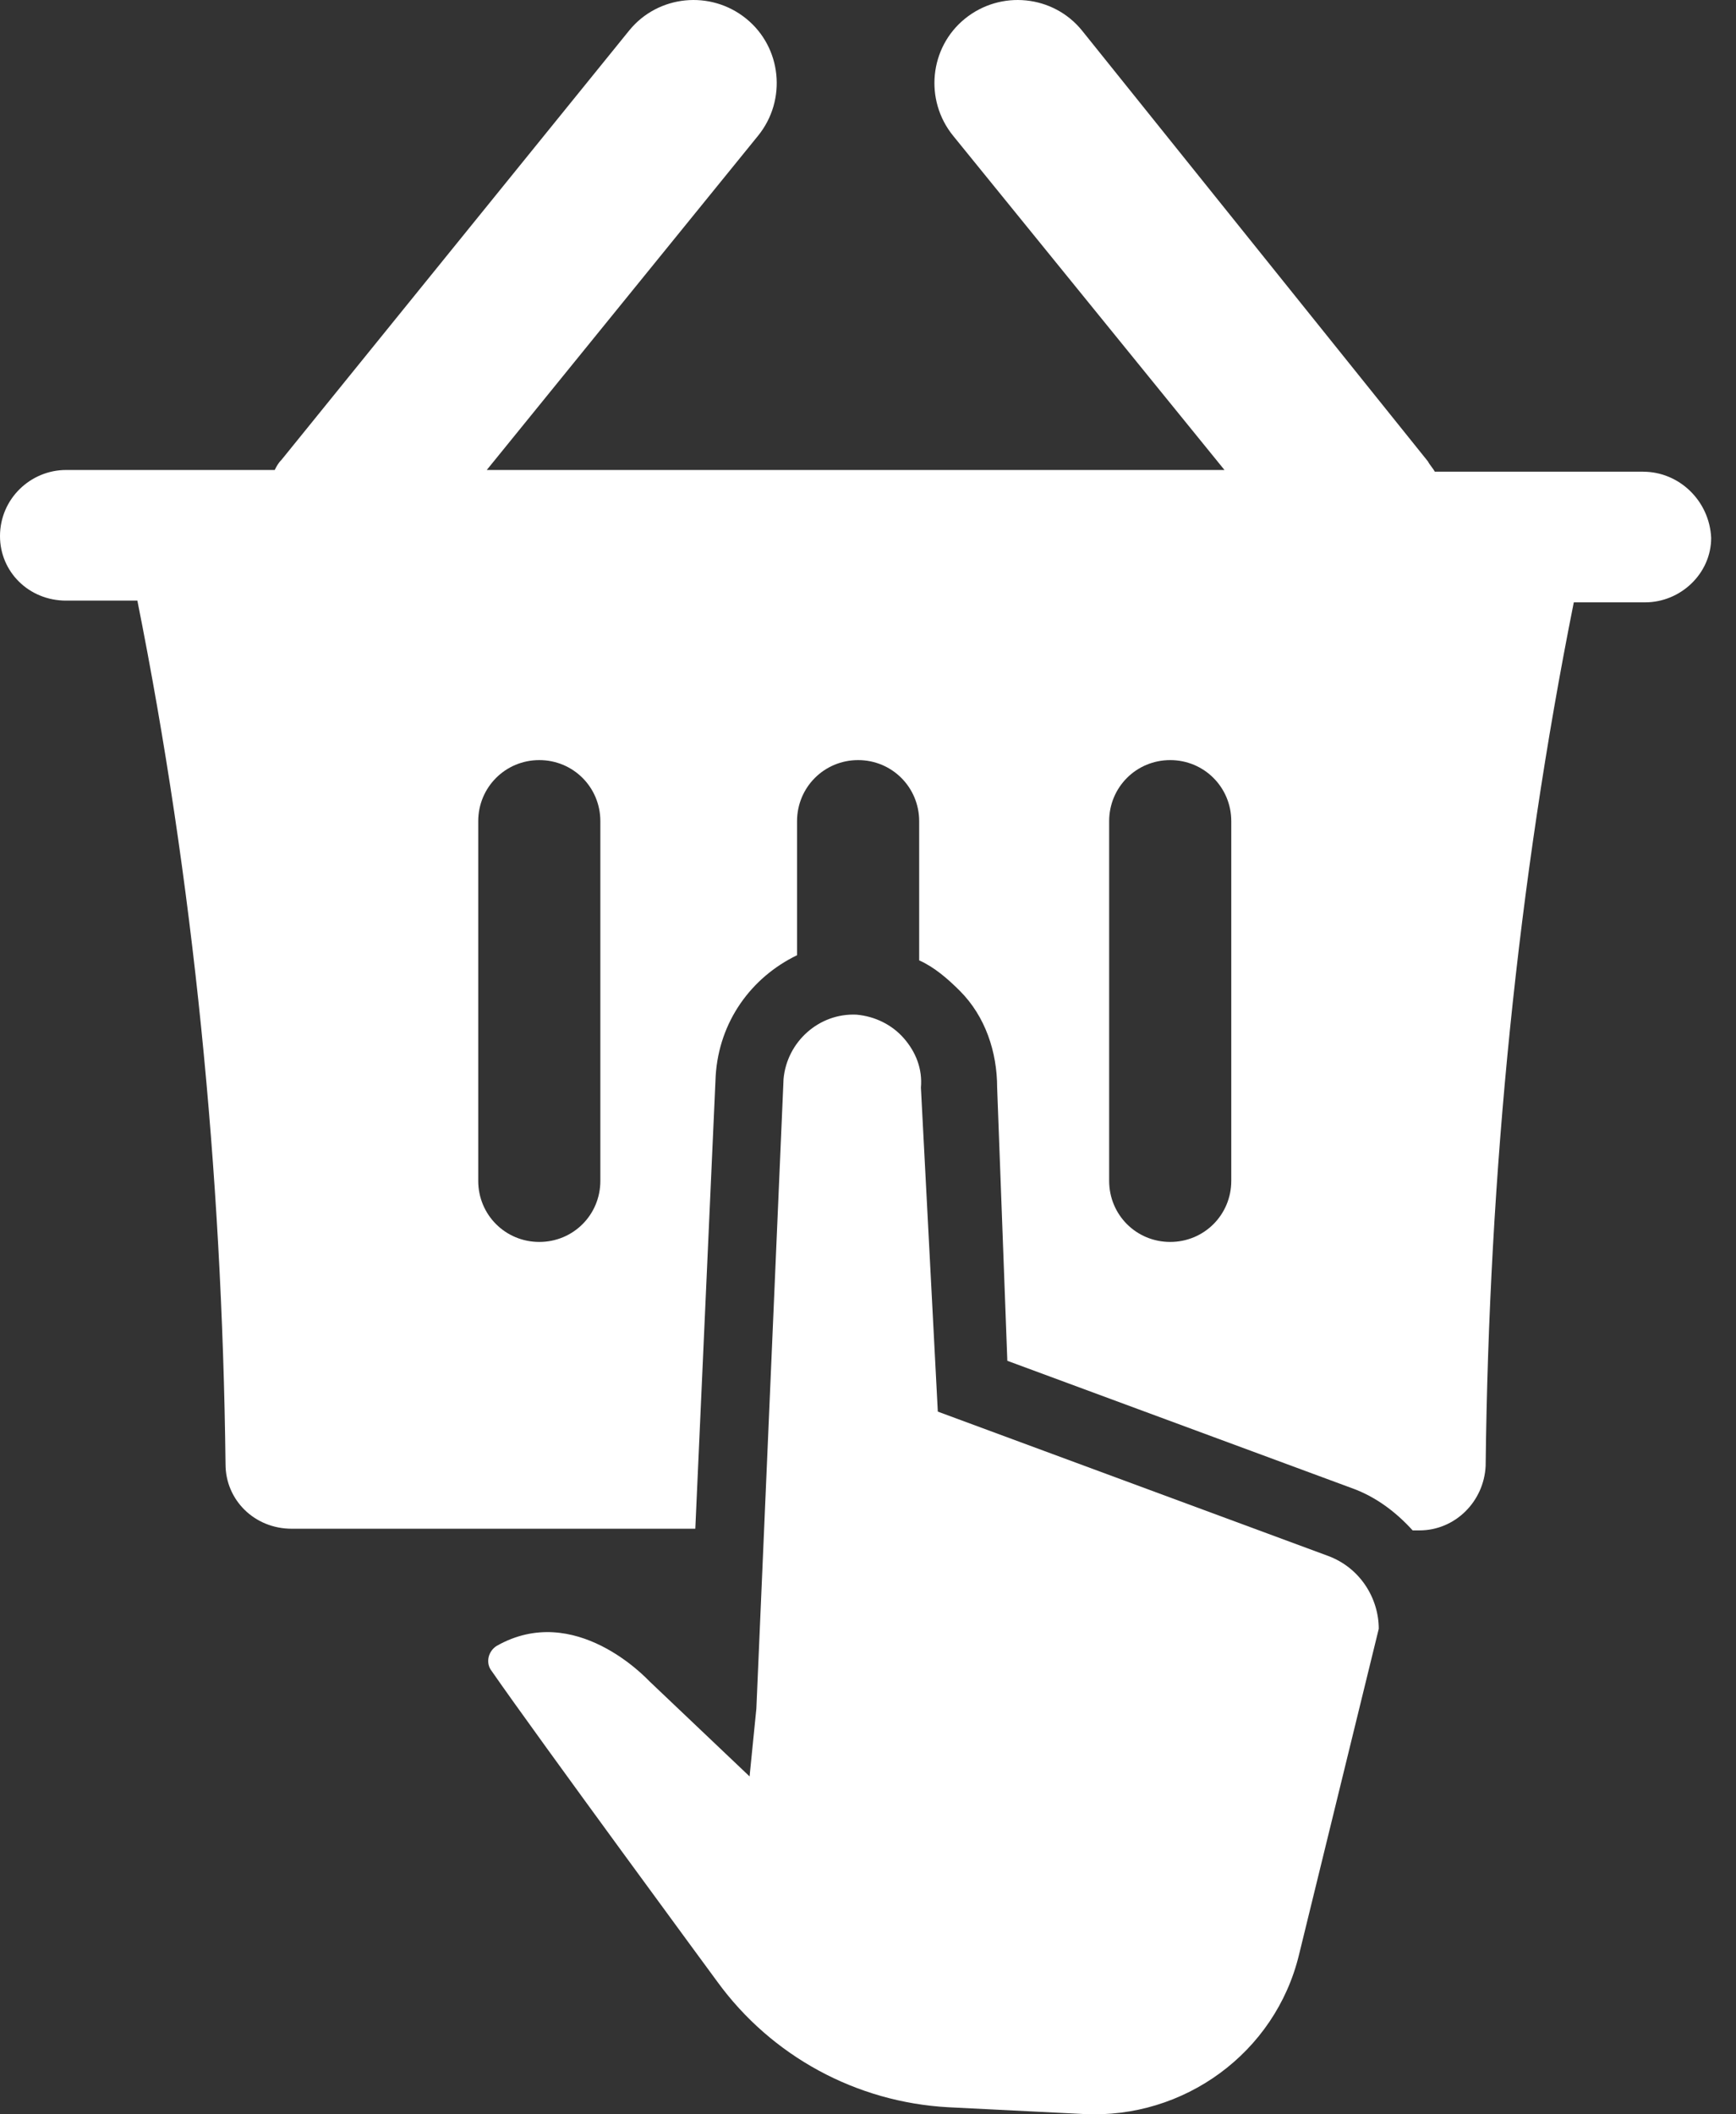 <svg width="23" height="28" viewBox="0 0 23 28" fill="none" xmlns="http://www.w3.org/2000/svg">
<rect x="0" y="0" width="23" height="28" fill="#333333" stroke="none"/>
<g id="Group 3629">
<path id="Vector" d="M17.593 20.604L12.425 18.694L12.201 14.403C12.223 14.155 12.133 13.931 11.976 13.751C11.819 13.571 11.594 13.459 11.347 13.437C10.852 13.414 10.425 13.796 10.381 14.29L10.021 22.626L9.931 23.525L8.606 22.267C8.561 22.222 7.617 21.211 6.583 21.795C6.471 21.862 6.426 22.02 6.516 22.132C7.123 23.008 9.504 26.244 9.504 26.244C10.223 27.232 11.347 27.839 12.56 27.906L14.358 27.996C15.683 28.064 16.897 27.187 17.211 25.884L18.267 21.57C18.267 21.166 18.02 20.761 17.593 20.604L17.593 20.604Z" fill="white"/>
<path id="Vector_2" d="M21.772 6.246H19.009C18.986 6.201 18.941 6.156 18.919 6.111L14.335 0.404C13.953 -0.067 13.257 -0.135 12.785 0.247C12.313 0.629 12.245 1.326 12.627 1.797L16.223 6.224H6.449L10.044 1.797C10.426 1.326 10.358 0.629 9.886 0.247C9.415 -0.135 8.718 -0.067 8.336 0.404L3.73 6.089C3.685 6.134 3.662 6.179 3.64 6.224H0.876C0.404 6.224 0 6.606 0 7.1C0 7.572 0.382 7.954 0.876 7.954H1.82C2.561 11.662 2.943 15.504 2.988 19.391C2.988 19.863 3.37 20.245 3.865 20.245H9.212L9.482 14.246C9.527 13.527 9.954 12.943 10.56 12.65V10.875C10.56 10.426 10.92 10.066 11.369 10.066C11.818 10.066 12.178 10.426 12.178 10.875V12.718C12.38 12.808 12.56 12.965 12.717 13.122C13.054 13.459 13.211 13.931 13.211 14.403L13.346 18.021L17.907 19.706C18.222 19.818 18.492 20.02 18.716 20.267H18.806C19.278 20.267 19.66 19.886 19.683 19.414C19.727 15.527 20.11 11.684 20.851 7.977H21.795C22.267 7.977 22.671 7.595 22.671 7.123C22.648 6.629 22.244 6.247 21.772 6.247L21.772 6.246ZM7.954 15.638C7.954 16.088 7.595 16.447 7.145 16.447C6.696 16.447 6.336 16.088 6.336 15.638V10.875C6.336 10.426 6.696 10.066 7.145 10.066C7.595 10.066 7.954 10.426 7.954 10.875V15.638ZM16.313 15.638C16.313 16.088 15.953 16.447 15.504 16.447C15.054 16.447 14.695 16.088 14.695 15.638V10.875C14.695 10.426 15.054 10.066 15.504 10.066C15.953 10.066 16.313 10.426 16.313 10.875V15.638Z" fill="white"/>
</g>
</svg>
